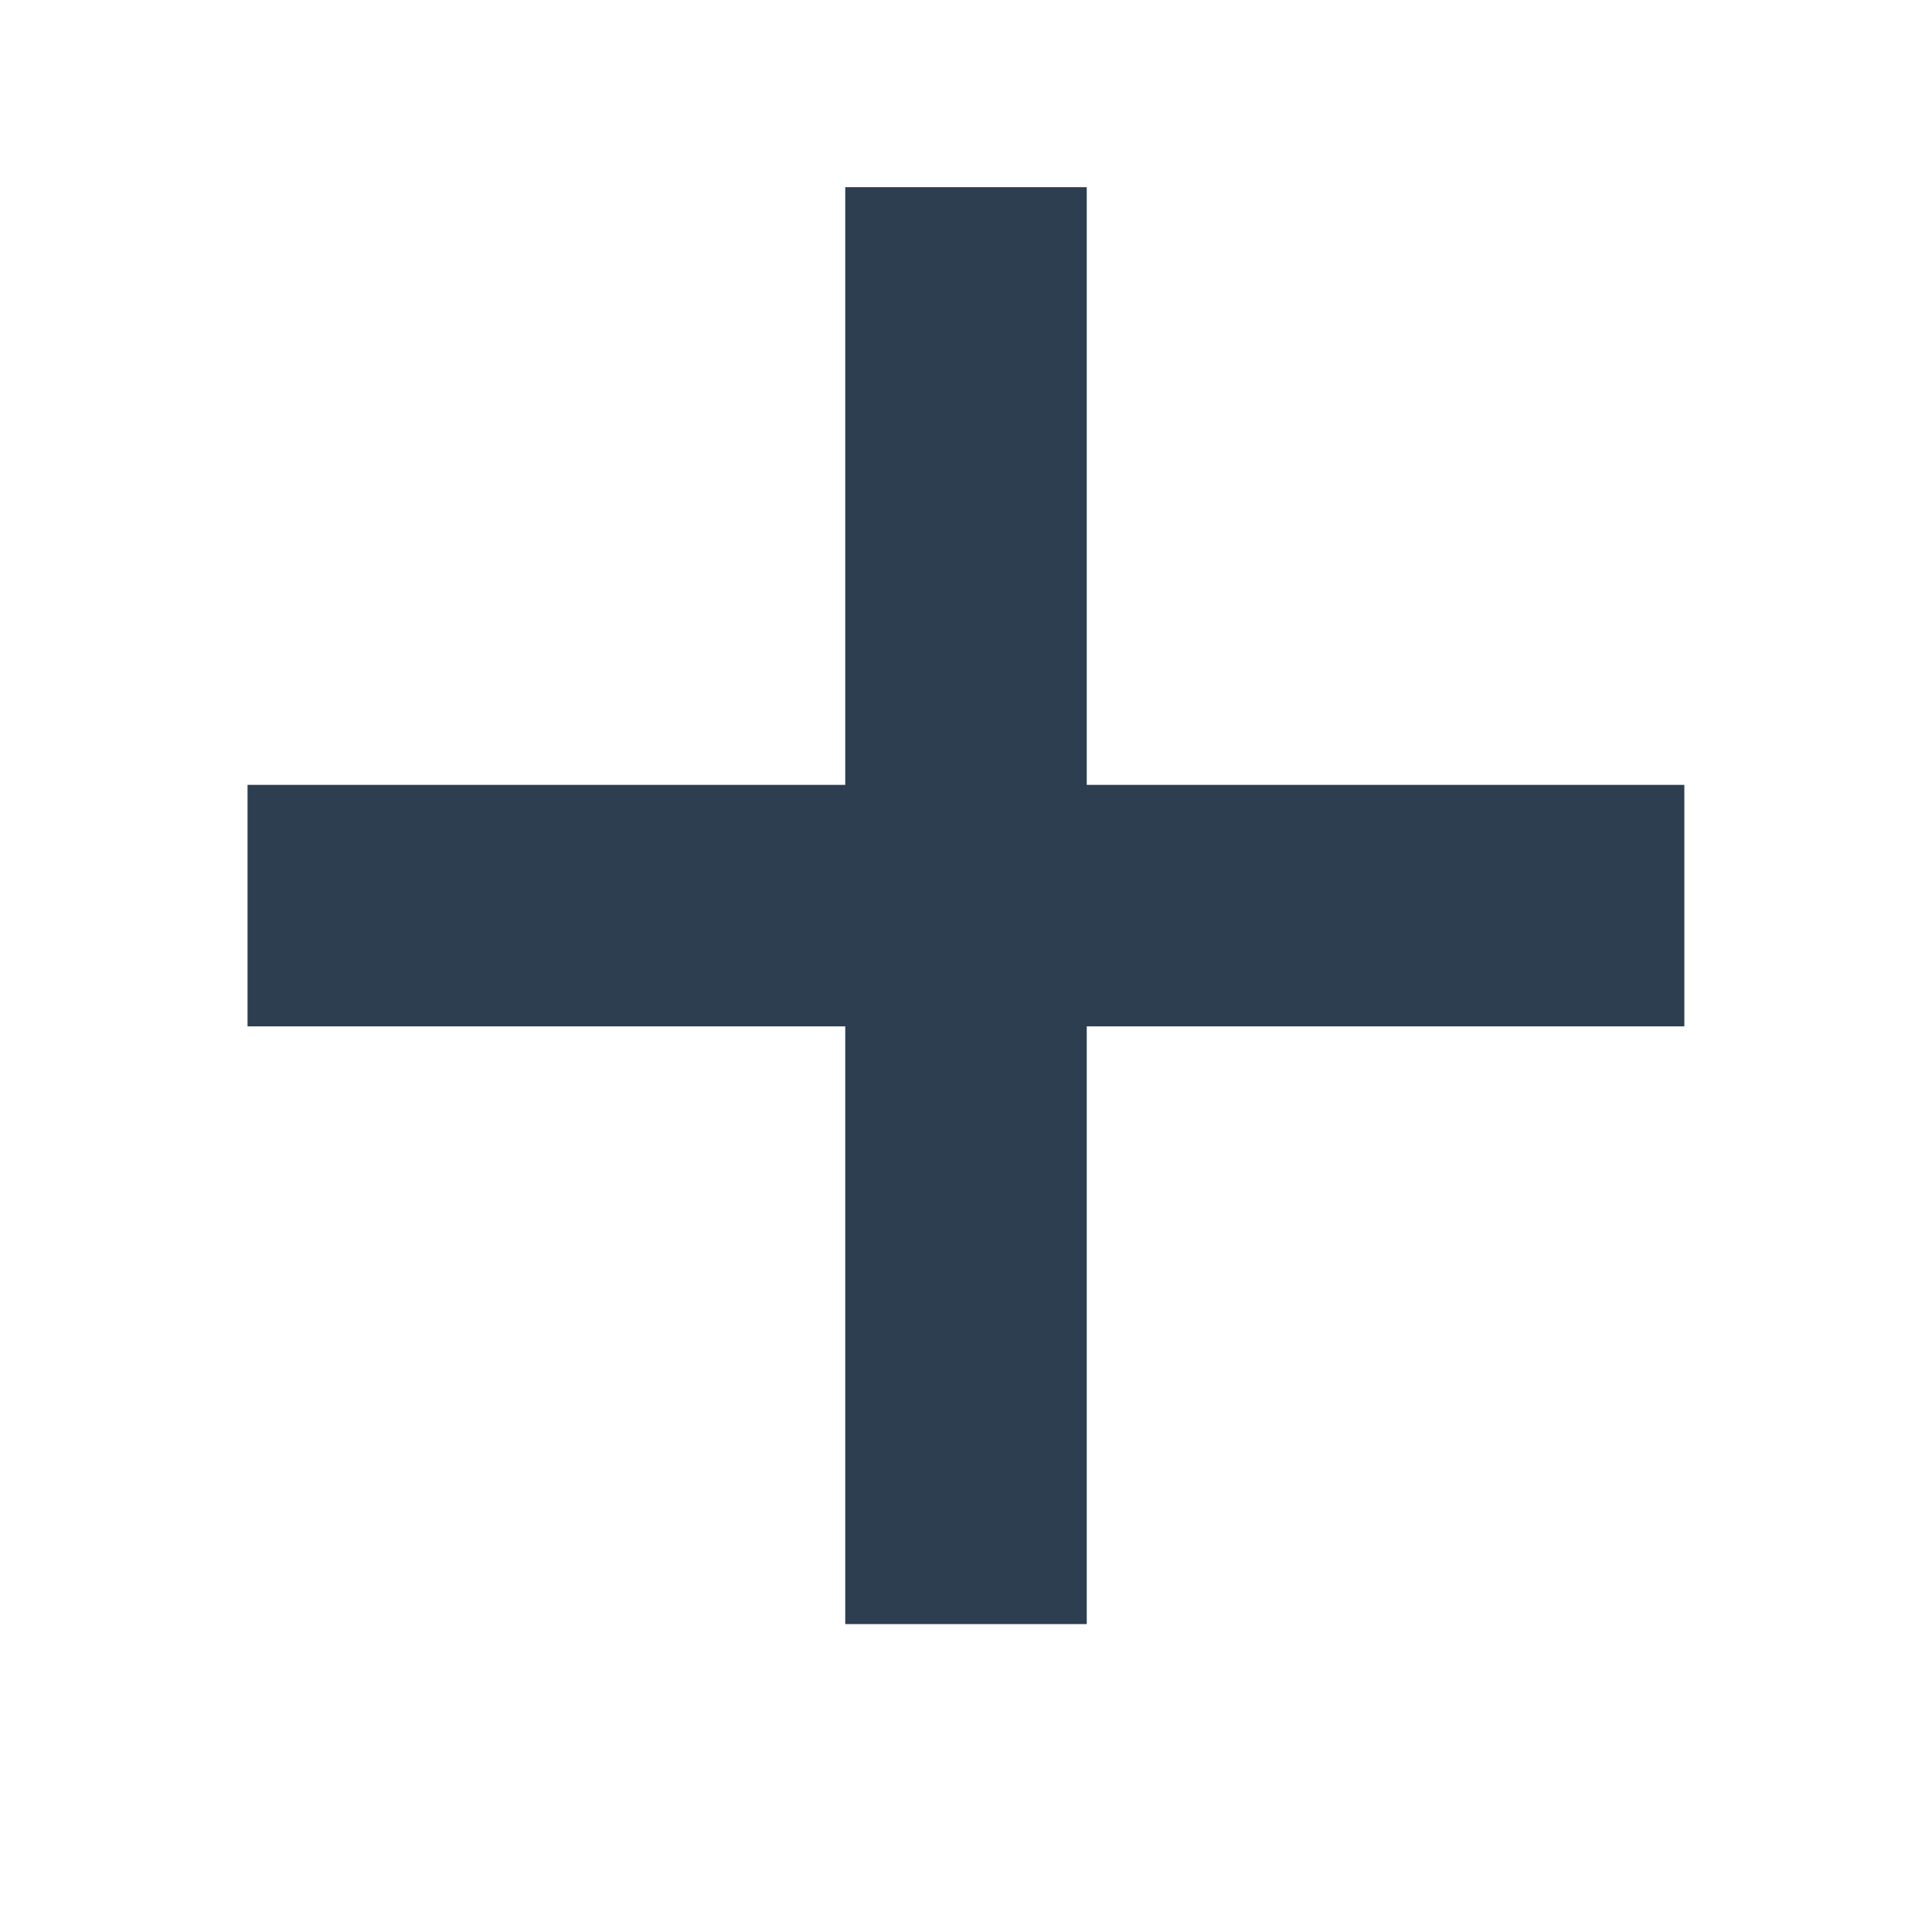 <svg preserveAspectRatio="none" width="100%" height="100%" overflow="visible" style="display: block;" viewBox="0 0 16 16" fill="none" xmlns="http://www.w3.org/2000/svg">
<g id="product_banner_plus.svg">
<path id="Vector" d="M12.949 7.5H3.05" stroke="#2C3E50" stroke-width="2" stroke-linecap="square"/>
<path id="Vector_2" d="M8 2.55V12.45" stroke="#2C3E50" stroke-width="2" stroke-linecap="square"/>
</g>
</svg>
